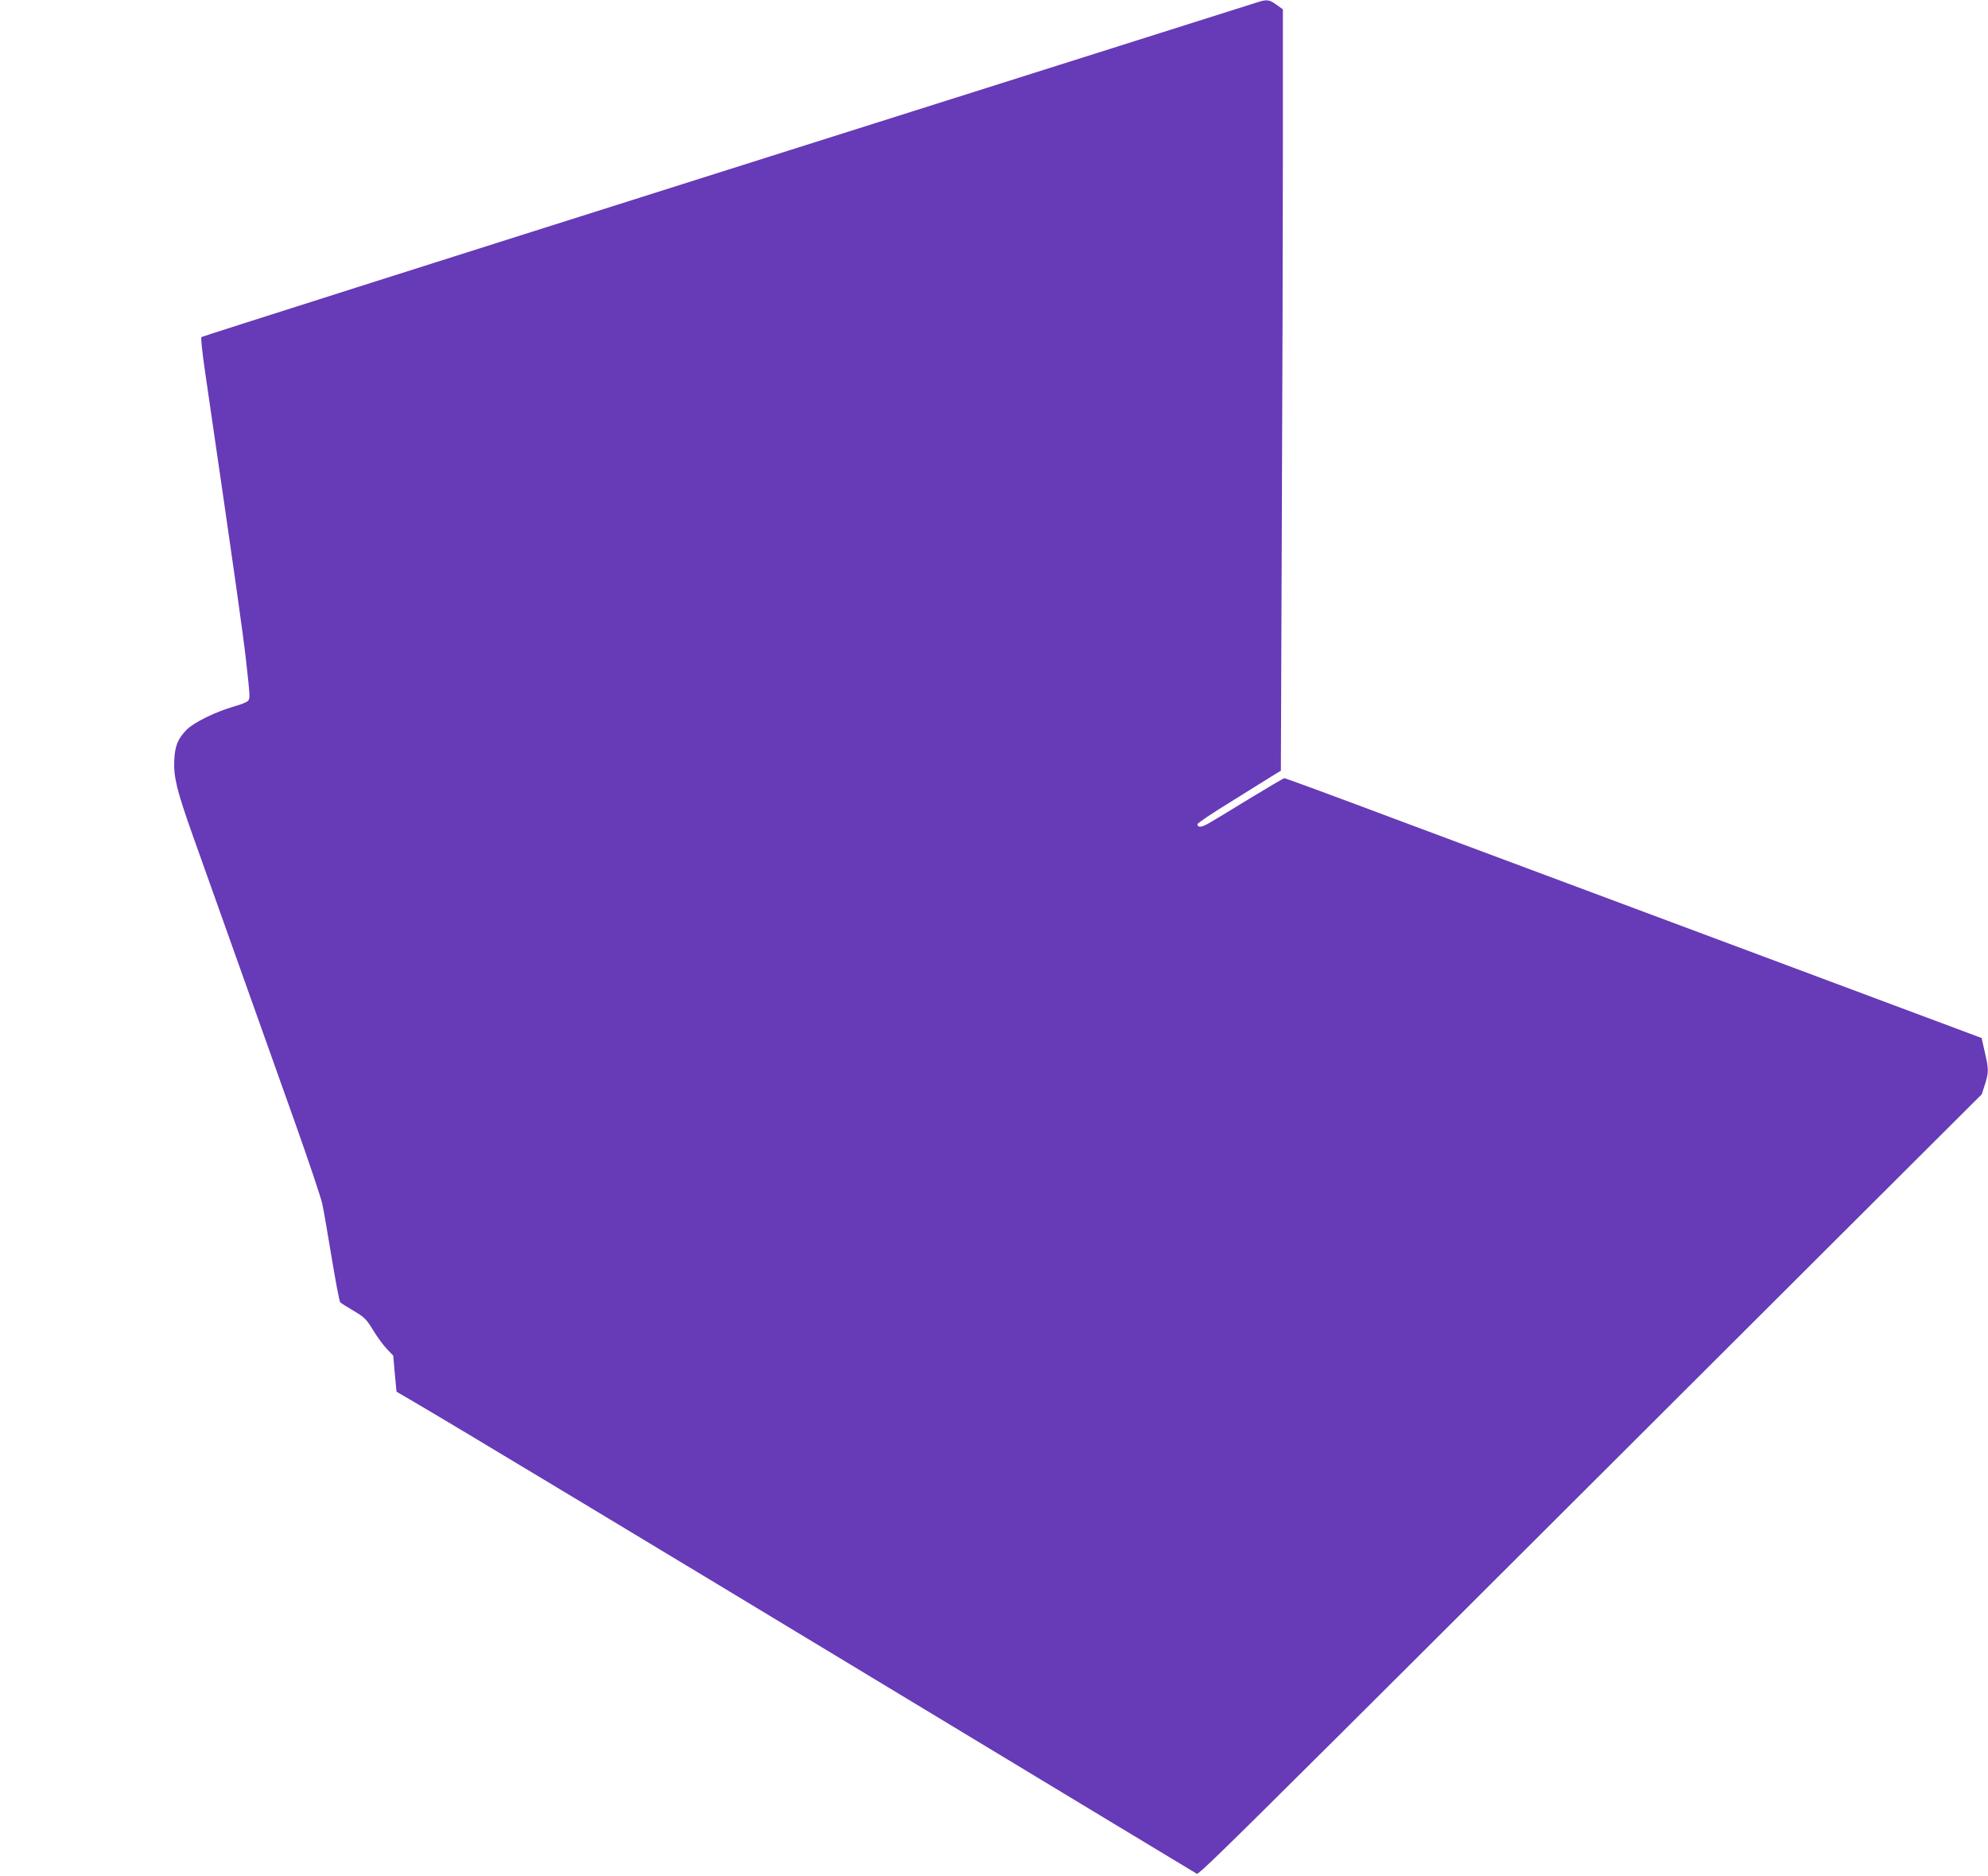 <?xml version="1.0" standalone="no"?>
<!DOCTYPE svg PUBLIC "-//W3C//DTD SVG 20010904//EN"
 "http://www.w3.org/TR/2001/REC-SVG-20010904/DTD/svg10.dtd">
<svg version="1.0" xmlns="http://www.w3.org/2000/svg"
 width="1280pt" height="1208pt" viewBox="0 0 1280 1208"
 preserveAspectRatio="xMidYMid meet">
<g transform="translate(0,1208) scale(0.1,-0.1)"
fill="#673ab7" stroke="none">
<path d="M8095 12065 c-22 -7 -1559 -493 -3415 -1080 -1856 -587 -3379 -1071
-3383 -1075 -5 -4 6 -104 23 -221 199 -1362 243 -1677 264 -1859 26 -236 27
-246 13 -262 -6 -8 -48 -25 -92 -37 -113 -32 -255 -101 -302 -148 -57 -57 -77
-105 -81 -198 -5 -106 16 -193 116 -475 86 -242 393 -1103 657 -1845 90 -253
171 -494 180 -535 9 -41 36 -199 61 -350 25 -151 49 -279 55 -285 5 -5 44 -30
87 -55 69 -41 81 -53 125 -125 27 -44 67 -99 89 -121 l40 -42 10 -116 11 -116
106 -62 c244 -142 1461 -875 3183 -1916 1011 -611 1847 -1116 1858 -1122 23
-12 -159 -192 4022 3980 l1038 1035 20 62 c25 78 25 100 -1 211 l-20 89 -1507
563 c-829 309 -1837 686 -2240 836 -402 151 -736 274 -742 274 -5 0 -107 -60
-227 -133 -120 -74 -238 -145 -263 -159 -45 -26 -70 -27 -70 -4 0 6 94 70 210
141 115 72 236 147 268 167 l59 36 6 1563 c4 859 7 1962 7 2451 l0 888 -42 30
c-45 33 -62 35 -123 15z"/>
</g>
</svg>
